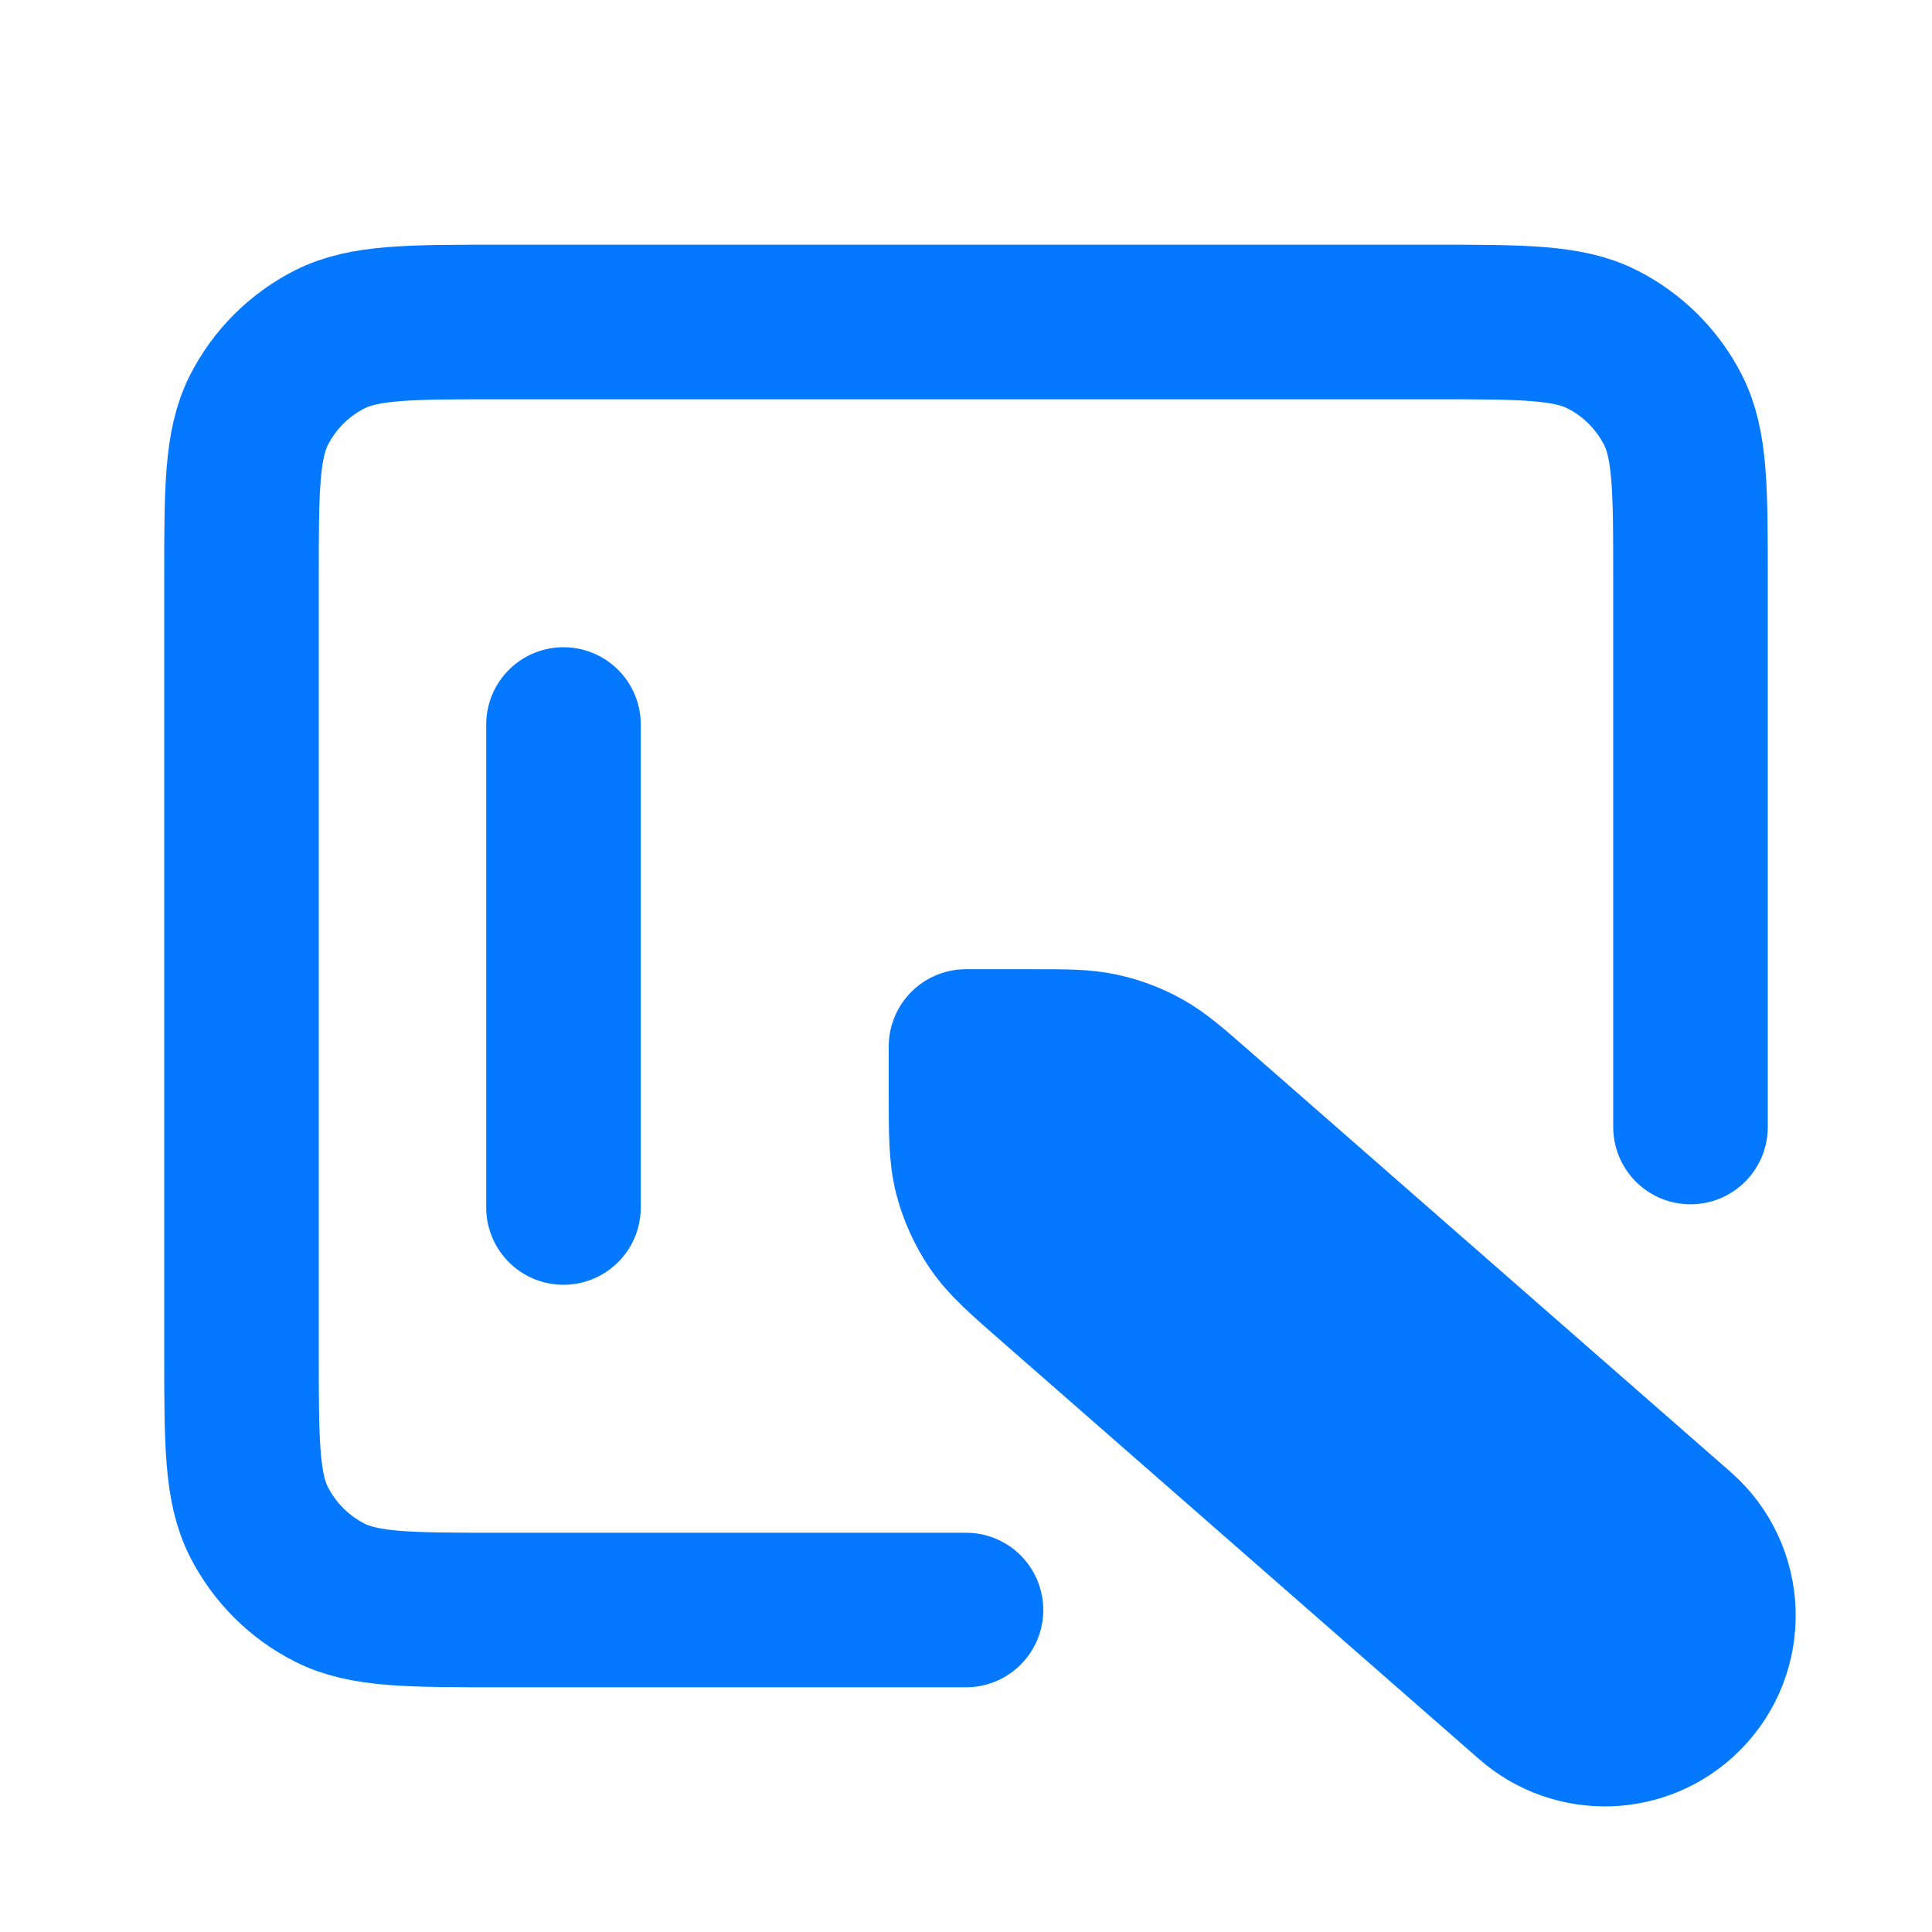 <svg width="50" height="50" viewBox="0 0 50 50" fill="none" xmlns="http://www.w3.org/2000/svg">
<path d="M25 28.225C25 29.338 25 29.895 25.135 30.413C25.255 30.872 25.453 31.307 25.719 31.699C26.02 32.142 26.439 32.509 27.277 33.242L39.597 44.022C40.762 45.041 42.517 44.983 43.611 43.889C44.814 42.686 44.748 40.717 43.468 39.597L31.052 28.733C30.354 28.122 30.005 27.817 29.61 27.6C29.26 27.407 28.884 27.265 28.493 27.18C28.052 27.083 27.589 27.083 26.662 27.083H25V28.225Z" fill="#0478FF"/>
<path d="M14.583 18.75V31.25M43.75 29.167V15C43.75 12.666 43.75 11.5 43.296 10.608C42.896 9.824 42.259 9.187 41.475 8.787C40.584 8.333 39.417 8.333 37.083 8.333H12.917C10.583 8.333 9.416 8.333 8.525 8.787C7.741 9.187 7.104 9.824 6.704 10.608C6.25 11.5 6.25 12.666 6.25 15V35C6.25 37.334 6.25 38.5 6.704 39.392C7.104 40.176 7.741 40.813 8.525 41.212C9.416 41.667 10.583 41.667 12.917 41.667H25M25 27.083H26.662C27.589 27.083 28.052 27.083 28.493 27.18C28.884 27.265 29.26 27.407 29.61 27.6C30.005 27.817 30.354 28.122 31.052 28.733L43.468 39.597C44.748 40.717 44.814 42.686 43.611 43.889C42.517 44.983 40.762 45.041 39.597 44.022L27.277 33.242C26.439 32.509 26.02 32.142 25.719 31.699C25.453 31.307 25.255 30.872 25.135 30.413C25 29.895 25 29.338 25 28.225V27.083Z" stroke="#0478FF" stroke-width="4" stroke-linecap="round" stroke-linejoin="round"/>
</svg>
